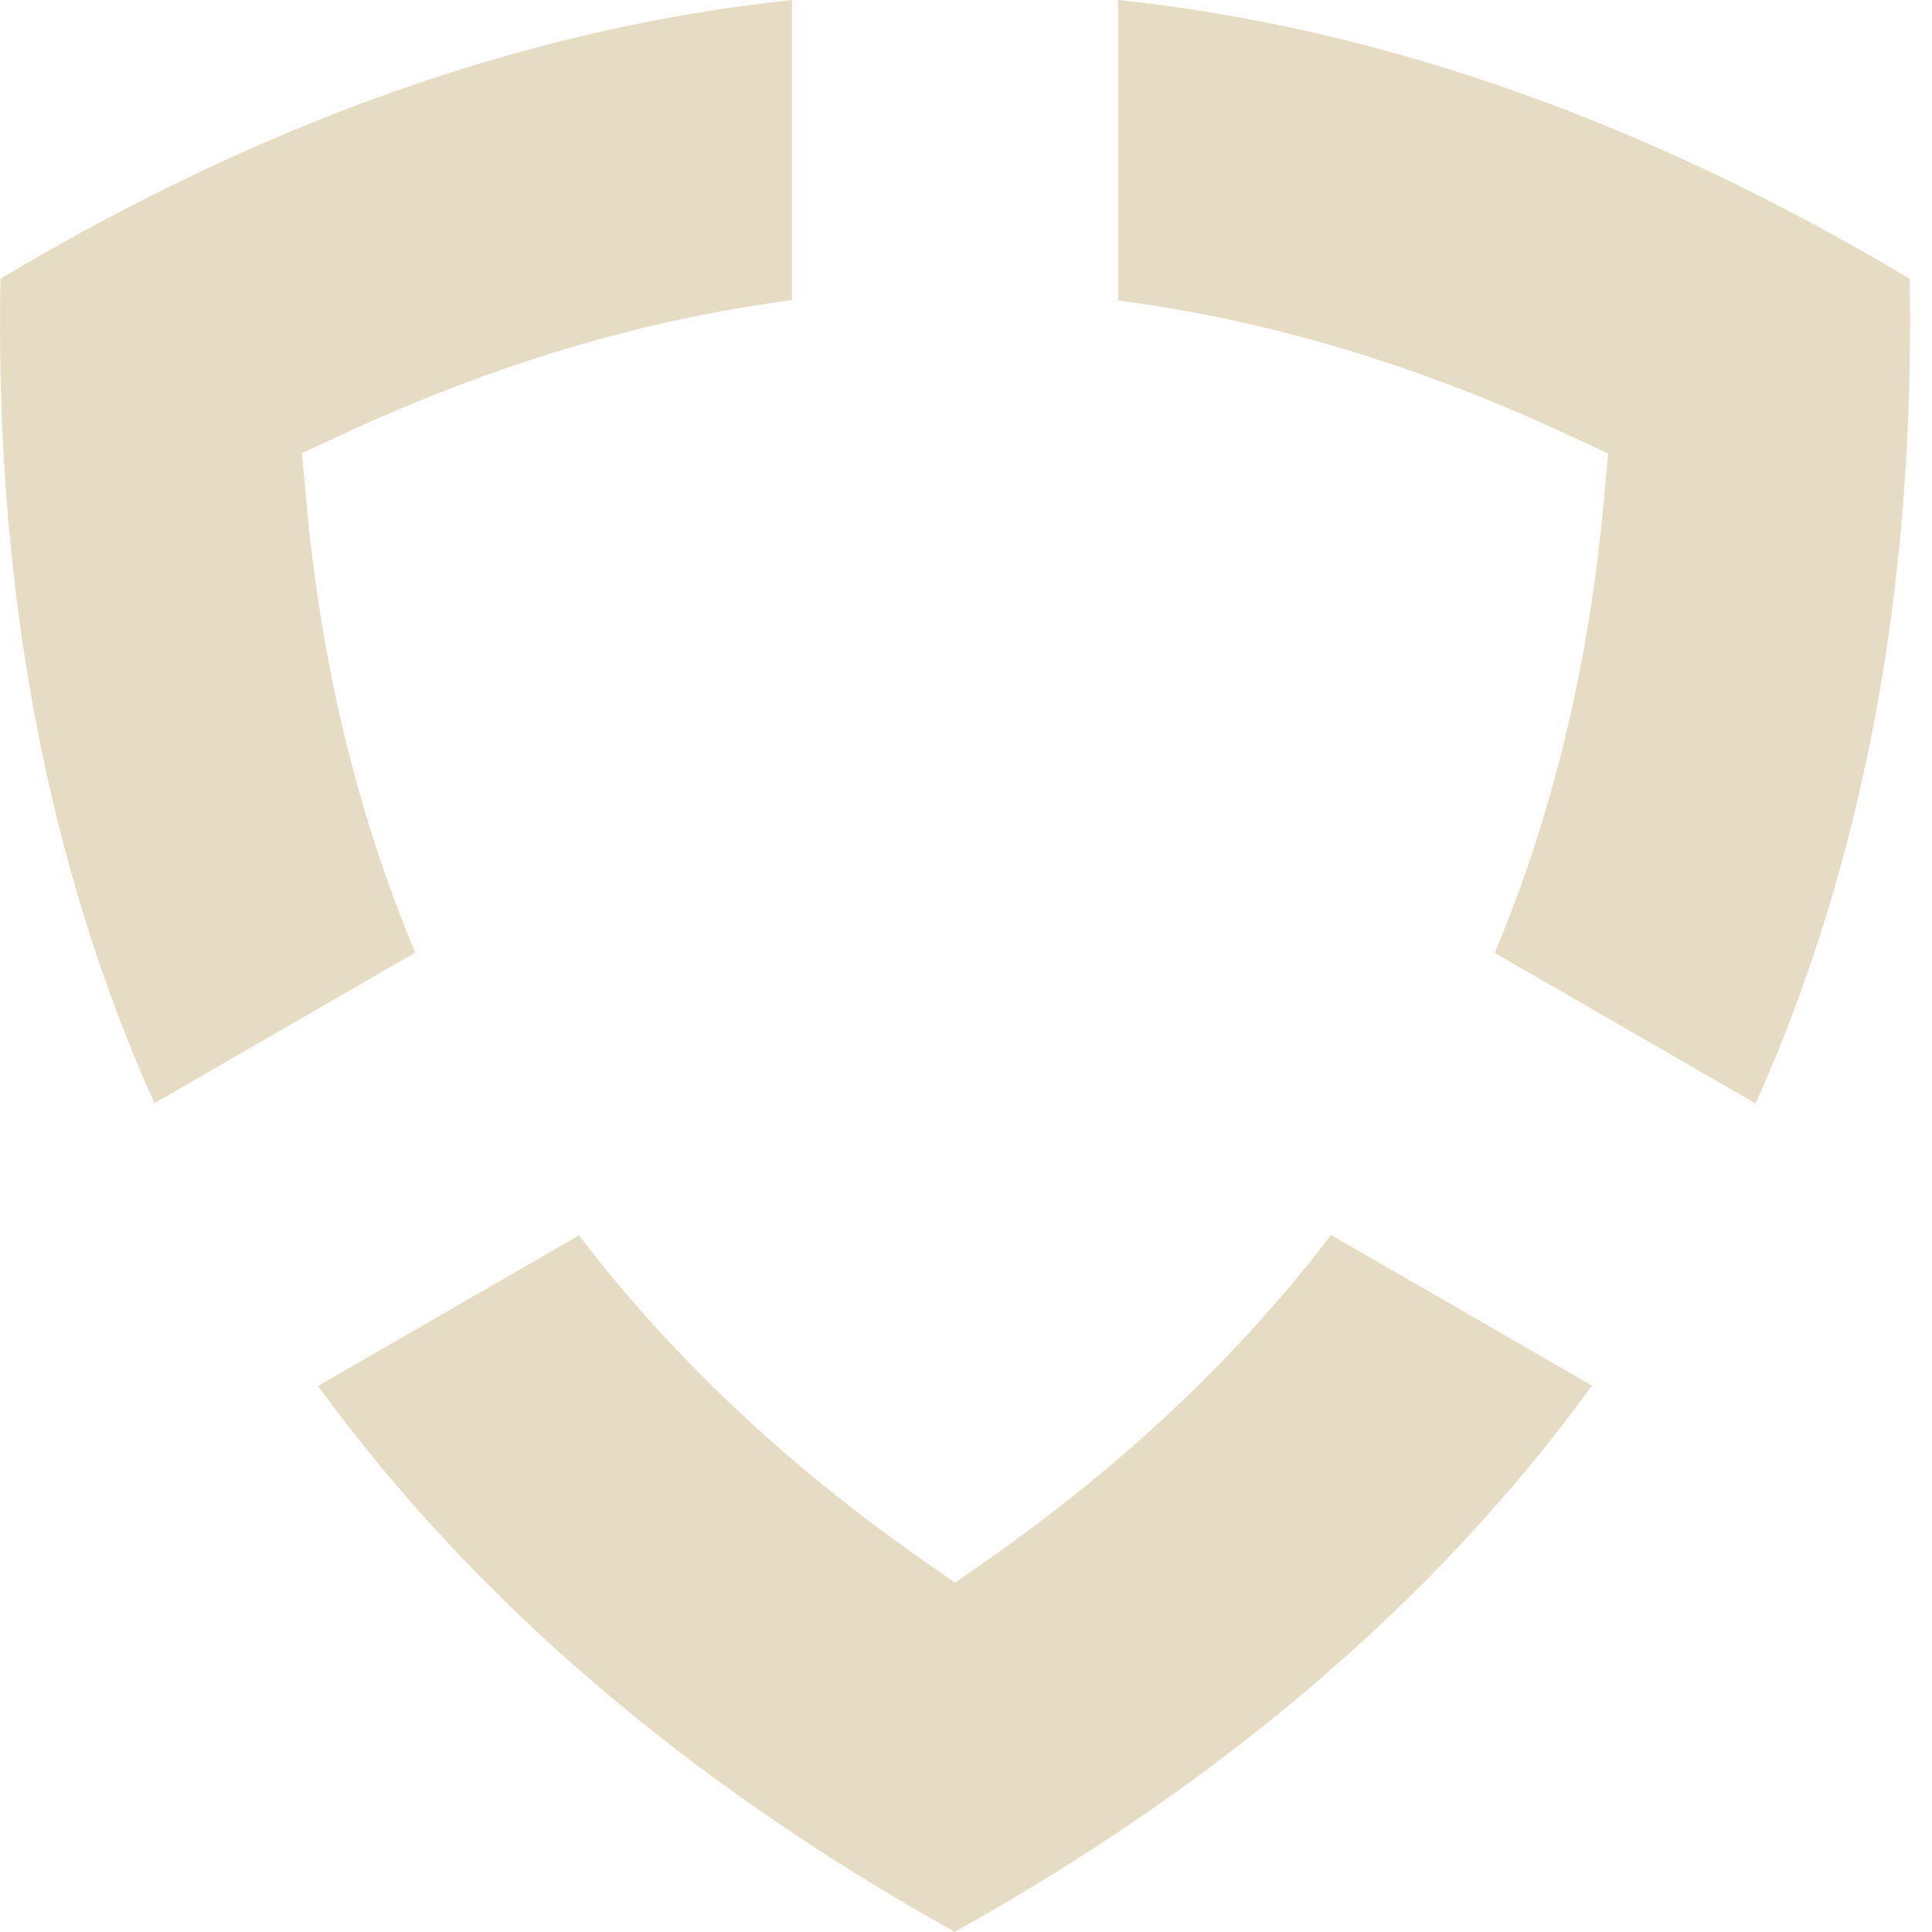 <svg width="80" height="80" viewBox="0 0 80 80" fill="none" xmlns="http://www.w3.org/2000/svg">
<path d="M32.795 12.444V0C21.948 1.139 10.934 5.014 0.018 11.542C-0.219 24.236 1.92 35.708 6.393 45.681L17.198 39.444C14.781 33.708 13.254 27.333 12.656 20.472L12.504 18.764L14.059 18.042C20.351 15.111 26.629 13.222 32.782 12.431L32.795 12.444Z" fill="#CEB988" fill-opacity="0.5"/>
<path d="M79.073 11.542C68.156 5.014 57.143 1.139 46.295 0V12.444C52.448 13.236 58.74 15.111 65.031 18.056L66.587 18.778L66.434 20.486C65.837 27.347 64.309 33.722 61.893 39.458L72.698 45.694C77.17 35.708 79.309 24.25 79.073 11.542Z" fill="#CEB988" fill-opacity="0.5"/>
<path fill-rule="evenodd" clip-rule="evenodd" d="M39.545 79.986C50.657 73.792 59.518 66.195 65.92 57.375L55.115 51.139C51.351 56.083 46.587 60.597 40.948 64.556L39.545 65.542L38.143 64.556C32.49 60.597 27.74 56.097 23.976 51.153L13.17 57.389C19.587 66.208 28.434 73.806 39.545 80V79.986Z" fill="#CEB988" fill-opacity="0.5"/>
</svg>

